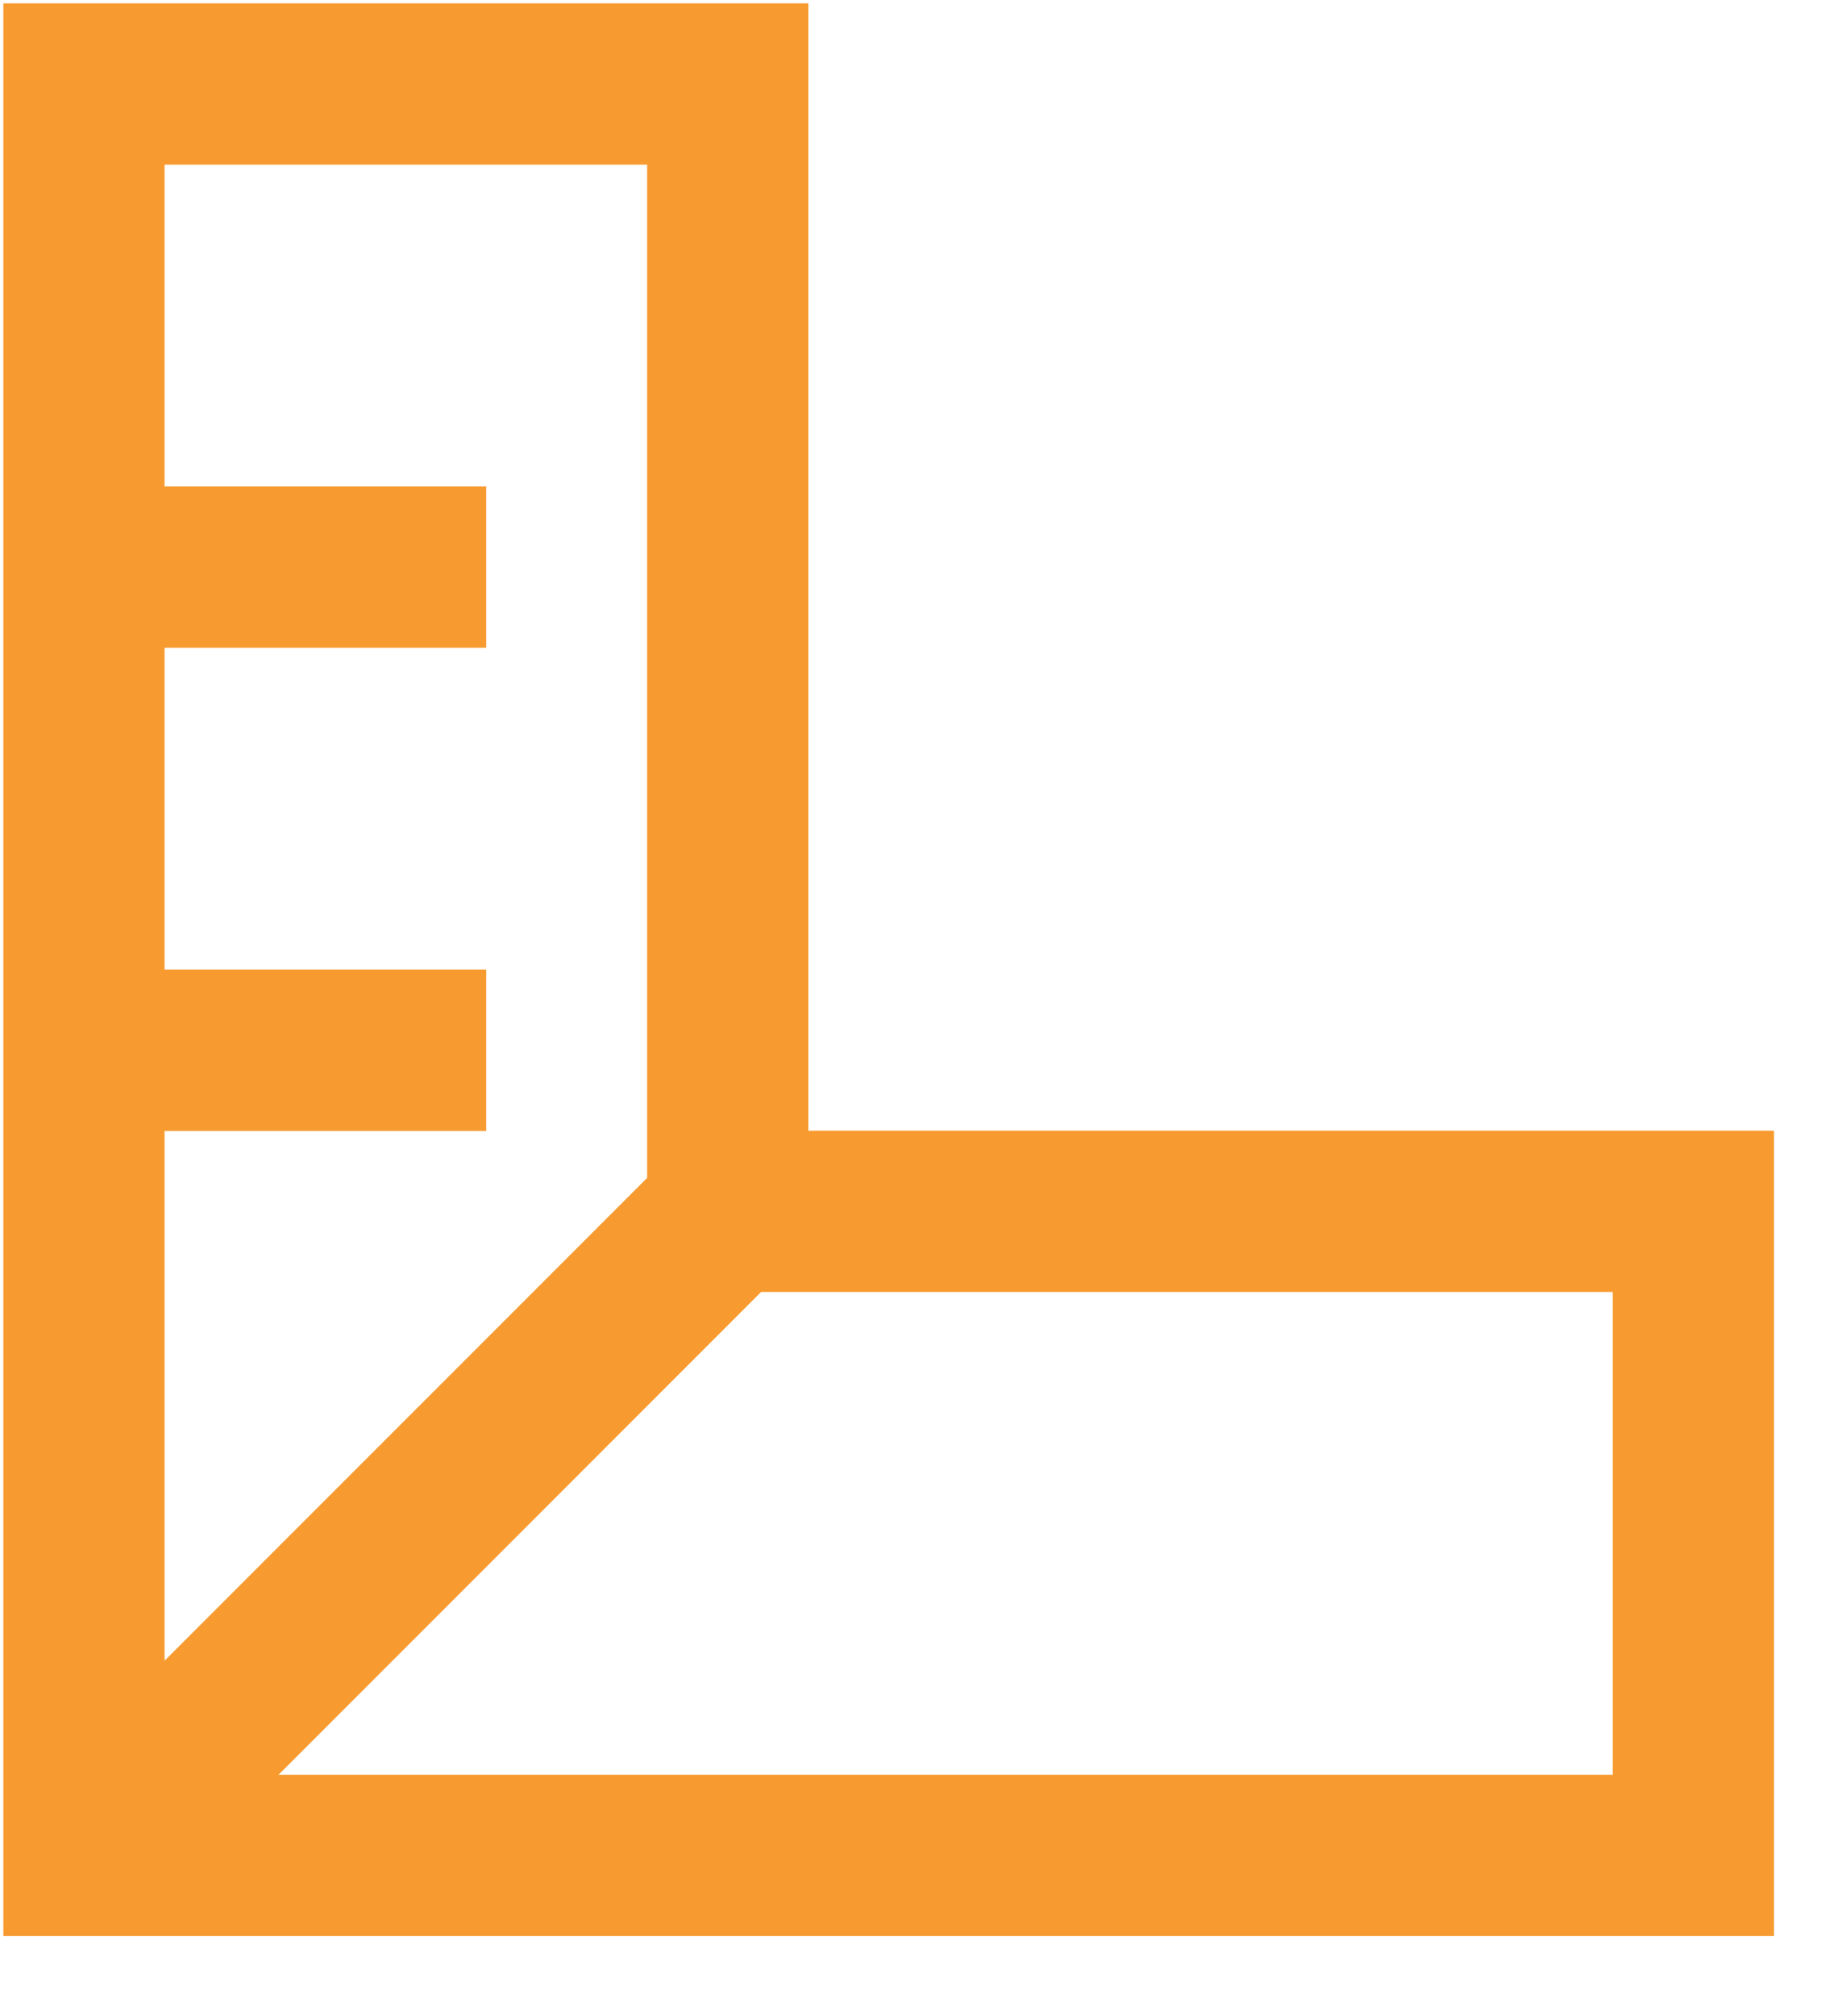 <?xml version="1.0" encoding="UTF-8" standalone="no"?>
<!DOCTYPE svg PUBLIC "-//W3C//DTD SVG 1.1//EN" "http://www.w3.org/Graphics/SVG/1.1/DTD/svg11.dtd">
<svg width="100%" height="100%" viewBox="0 0 22 24" version="1.1" xmlns="http://www.w3.org/2000/svg" xmlns:xlink="http://www.w3.org/1999/xlink" xml:space="preserve" xmlns:serif="http://www.serif.com/" style="fill-rule:evenodd;clip-rule:evenodd;">
    <path d="M1,22.086L8.668,14.419M20.17,22.086L1,22.086L1,1L8.668,1L8.668,14.419L20.17,14.419L20.17,22.086ZM1,6.751L5.792,6.751L1,6.751ZM1,12.502L5.792,12.502L1,12.502Z" style="fill:none;fill-rule:nonzero;stroke:rgb(247,155,48);stroke-width:1.92px;"/>
</svg>
